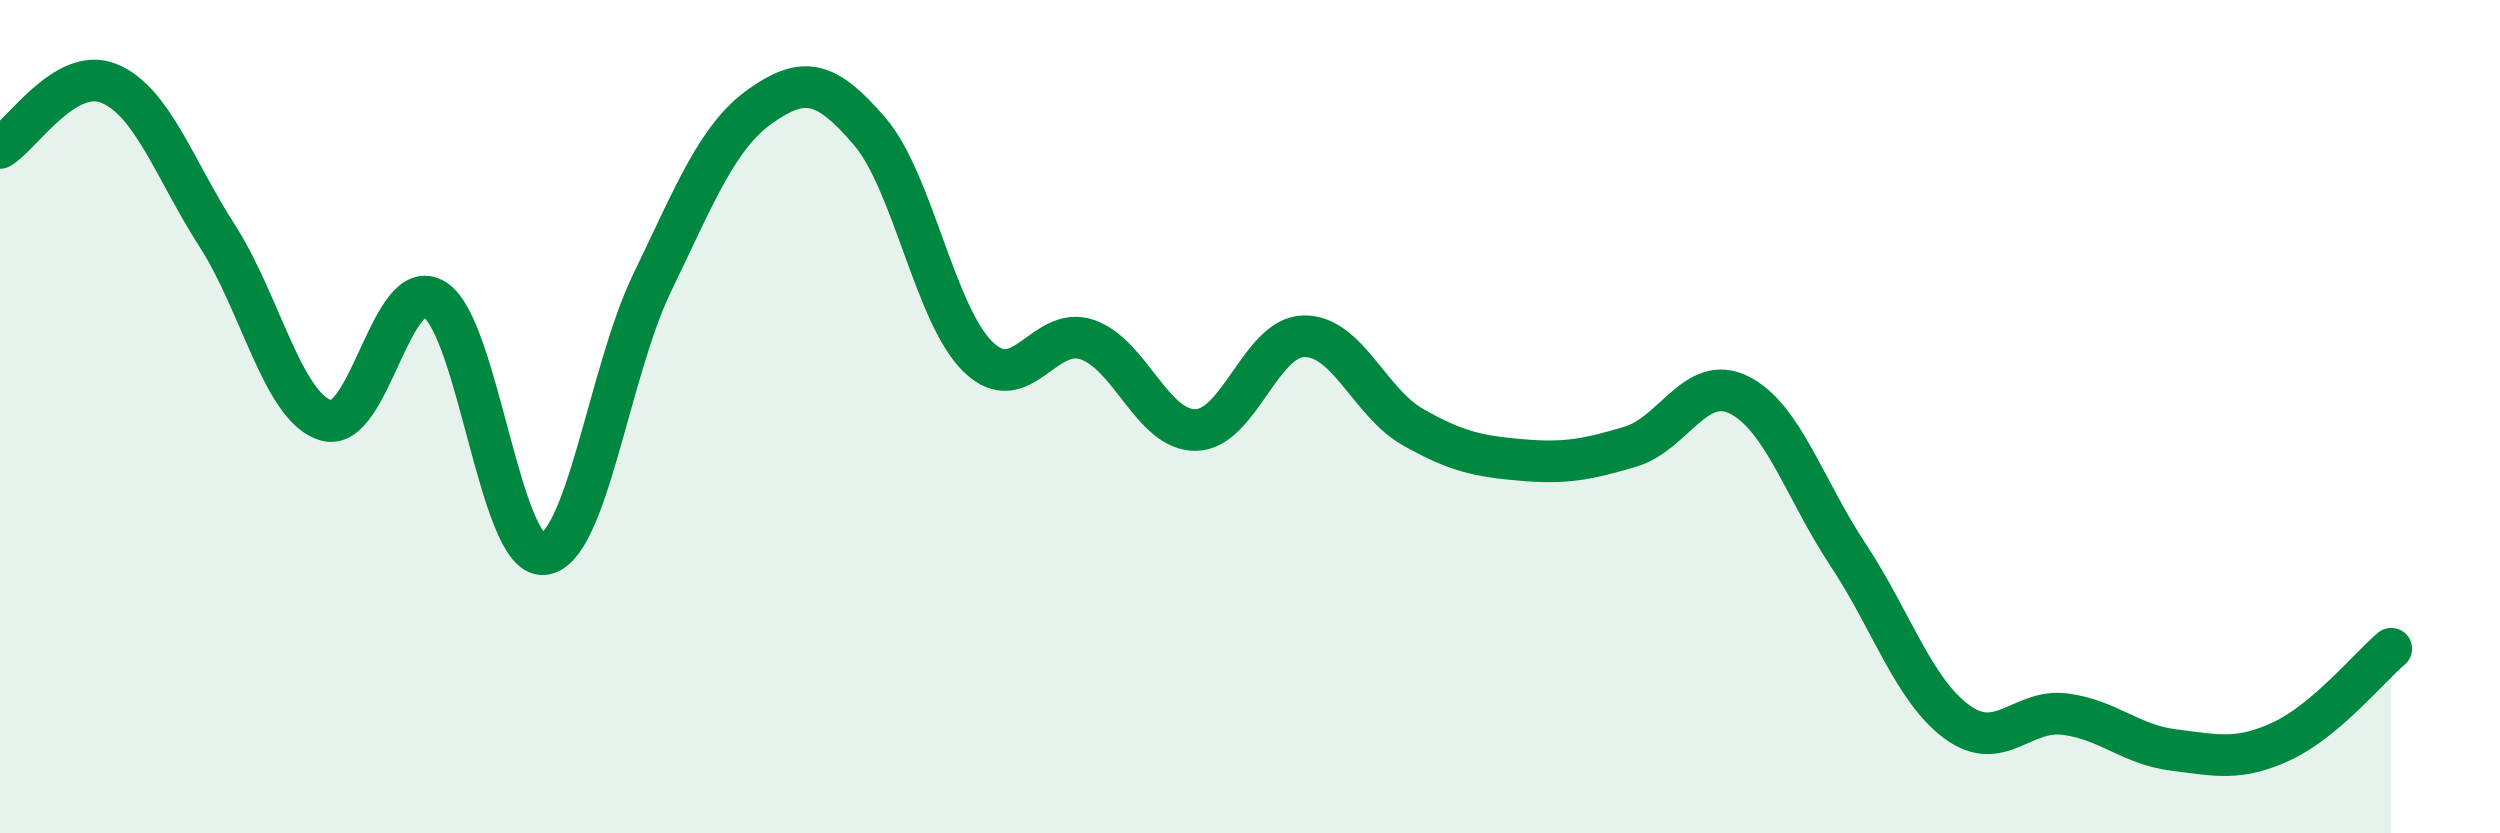
    <svg width="60" height="20" viewBox="0 0 60 20" xmlns="http://www.w3.org/2000/svg">
      <path
        d="M 0,3.55 C 0.52,3.24 1.57,1.58 2.61,2 C 3.65,2.42 4.18,4.05 5.22,5.67 C 6.26,7.29 6.79,9.79 7.83,10.09 C 8.87,10.39 9.39,6.55 10.43,7.19 C 11.47,7.83 12,13.38 13.04,13.3 C 14.08,13.22 14.61,8.94 15.65,6.79 C 16.69,4.64 17.22,3.27 18.26,2.54 C 19.3,1.81 19.83,1.94 20.87,3.15 C 21.91,4.36 22.44,7.57 23.48,8.57 C 24.52,9.57 25.05,7.8 26.09,8.15 C 27.13,8.5 27.66,10.34 28.7,10.32 C 29.74,10.3 30.26,8.08 31.3,8.07 C 32.34,8.06 32.87,9.66 33.91,10.25 C 34.95,10.84 35.48,10.95 36.52,11.04 C 37.56,11.13 38.09,11.03 39.13,10.72 C 40.17,10.41 40.7,8.96 41.74,9.48 C 42.78,10 43.31,11.74 44.35,13.31 C 45.39,14.88 45.92,16.55 46.96,17.32 C 48,18.09 48.53,17 49.57,17.14 C 50.61,17.28 51.13,17.87 52.17,18 C 53.21,18.13 53.74,18.27 54.78,17.78 C 55.82,17.29 56.87,16.01 57.39,15.57L57.39 20L0 20Z"
        fill="#008740"
        opacity="0.1"
        stroke-linecap="round"
        stroke-linejoin="round"
      />
      <path
        d="M 0,3.55 C 0.52,3.24 1.57,1.58 2.61,2 C 3.65,2.42 4.18,4.05 5.22,5.67 C 6.26,7.29 6.79,9.79 7.83,10.09 C 8.87,10.39 9.39,6.55 10.43,7.19 C 11.47,7.83 12,13.38 13.04,13.3 C 14.08,13.22 14.61,8.94 15.65,6.79 C 16.69,4.64 17.22,3.27 18.26,2.54 C 19.3,1.81 19.83,1.94 20.87,3.15 C 21.91,4.36 22.44,7.57 23.48,8.57 C 24.52,9.57 25.05,7.8 26.09,8.15 C 27.13,8.5 27.66,10.34 28.7,10.32 C 29.74,10.3 30.26,8.08 31.3,8.07 C 32.34,8.06 32.87,9.66 33.91,10.25 C 34.95,10.84 35.48,10.95 36.52,11.04 C 37.56,11.13 38.09,11.03 39.13,10.72 C 40.17,10.41 40.7,8.96 41.74,9.48 C 42.78,10 43.31,11.74 44.35,13.31 C 45.39,14.88 45.92,16.55 46.96,17.32 C 48,18.09 48.53,17 49.57,17.14 C 50.61,17.28 51.13,17.87 52.17,18 C 53.21,18.13 53.74,18.27 54.78,17.78 C 55.82,17.29 56.87,16.01 57.39,15.57"
        stroke="#008740"
        stroke-width="1"
        fill="none"
        stroke-linecap="round"
        stroke-linejoin="round"
      />
    </svg>
  